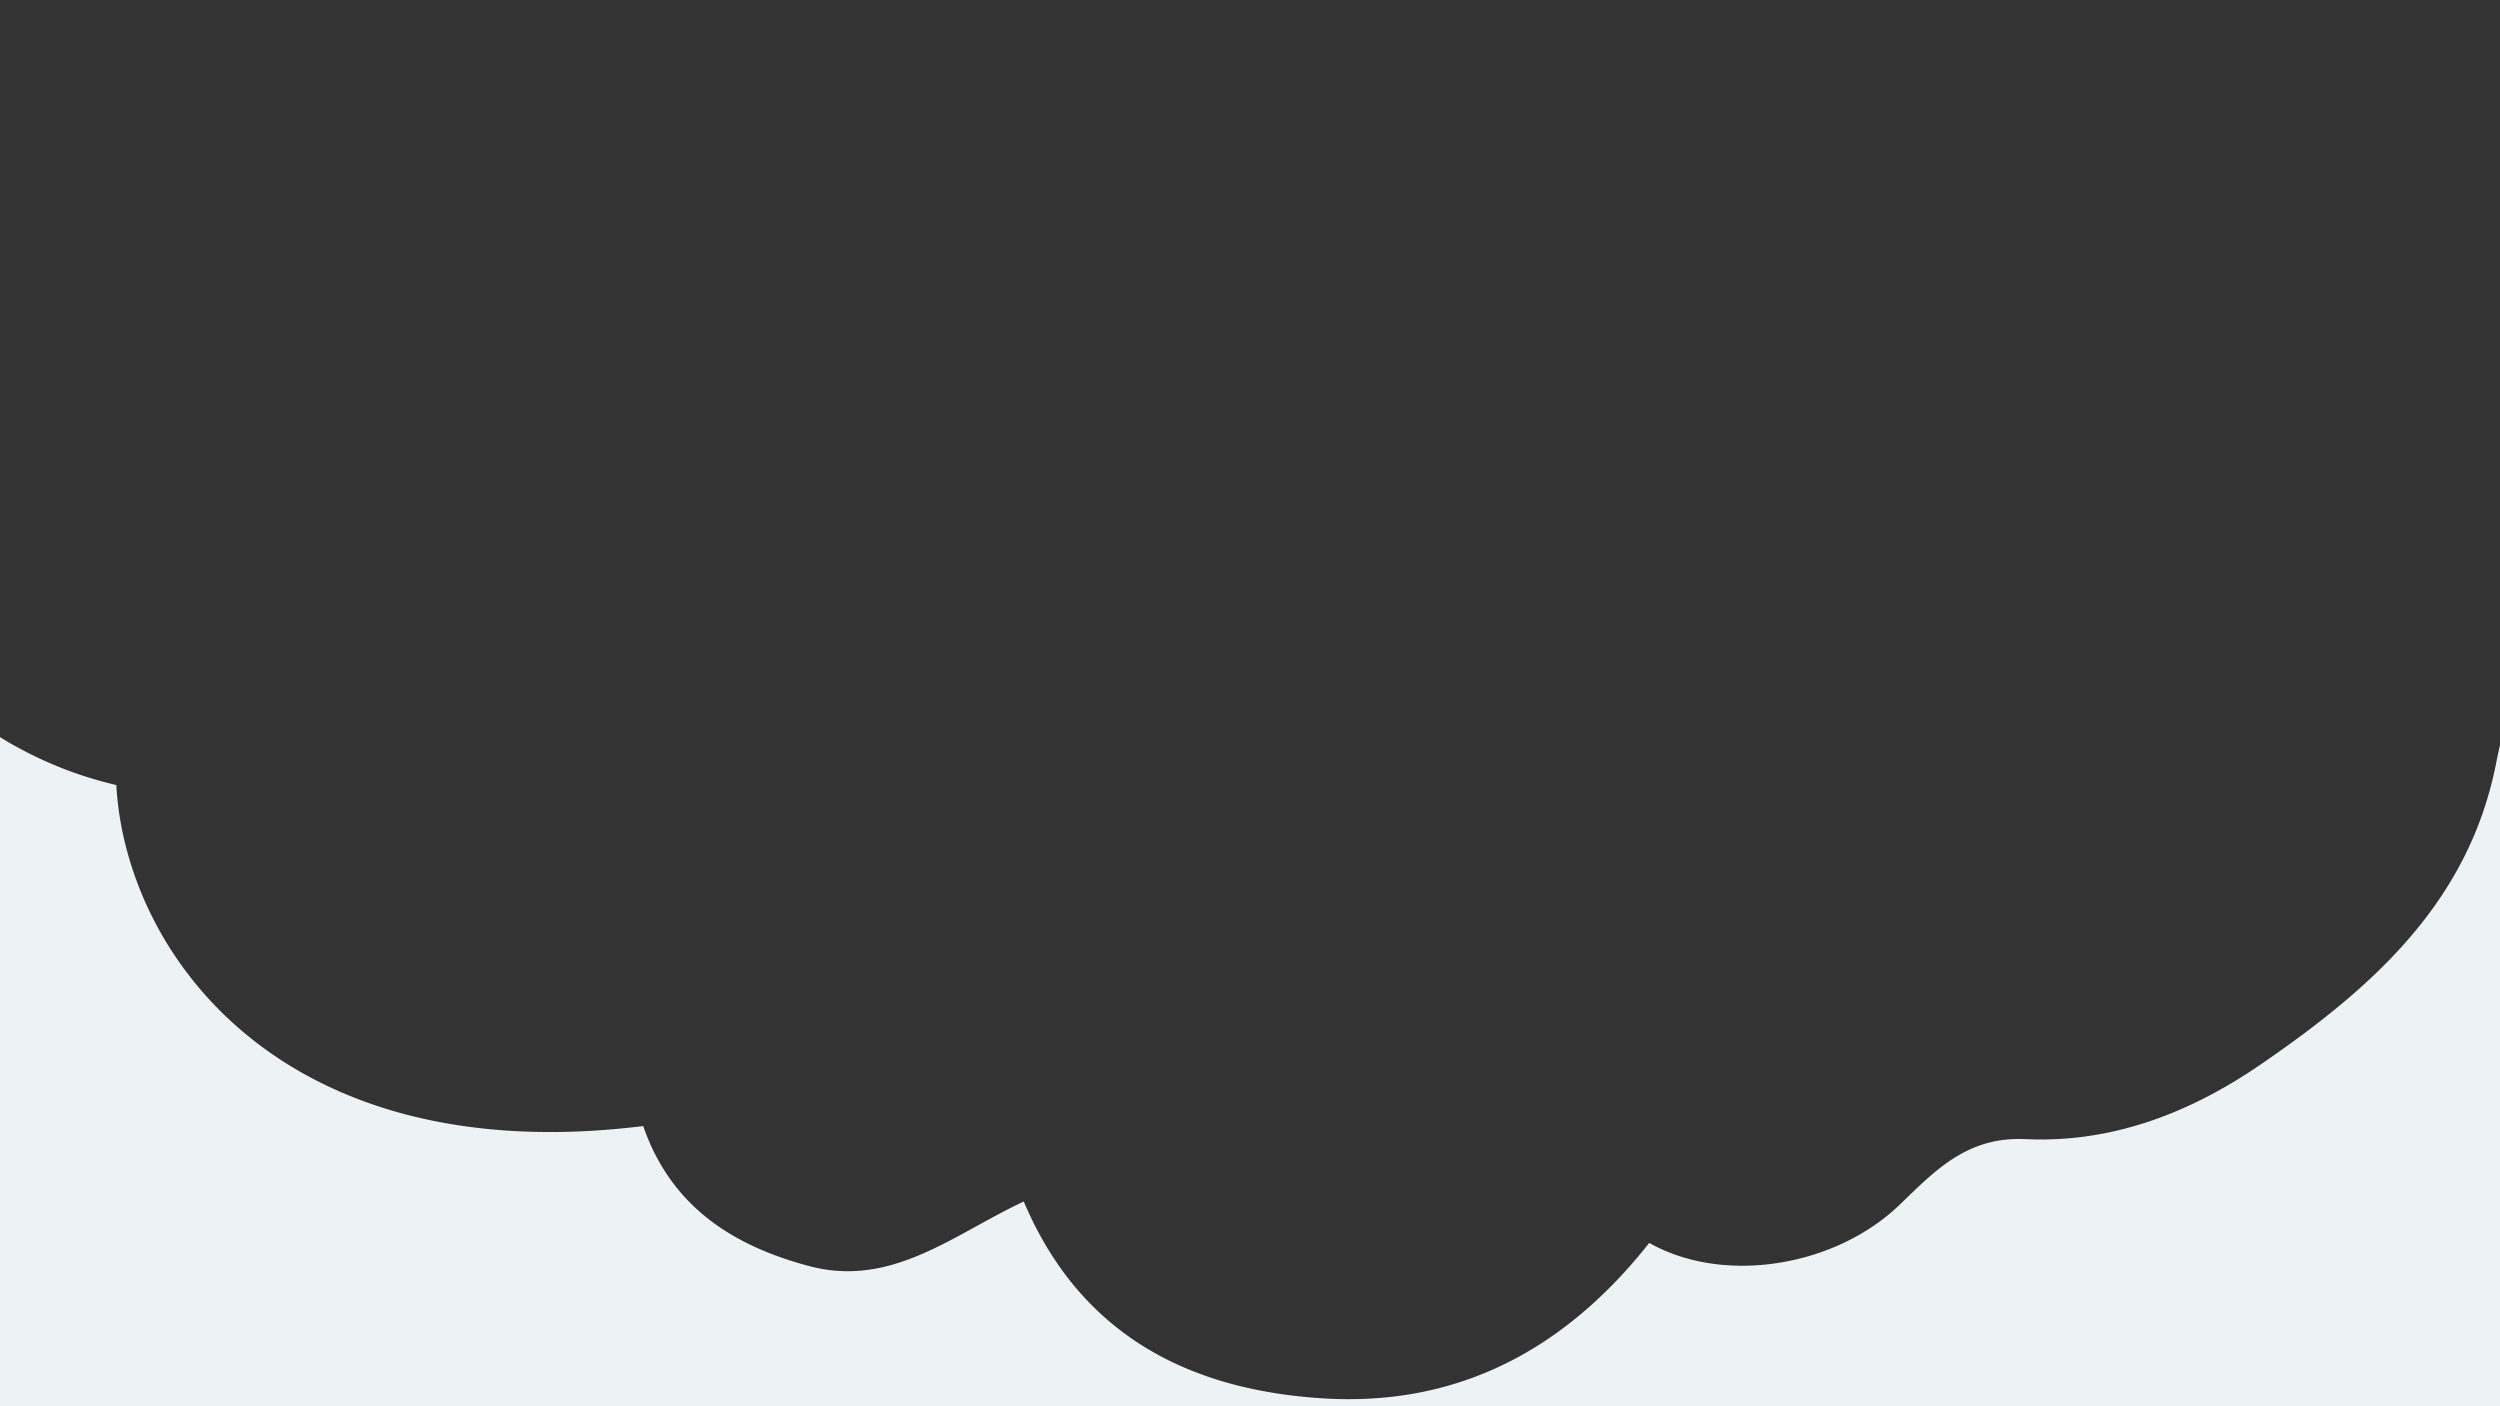<svg id="Layer_1" data-name="Layer 1" xmlns="http://www.w3.org/2000/svg" viewBox="0 0 1920 1080"><rect x="0" y="0" width="1920" height="1080" fill="#333333" stroke="none"/><defs><style>.cls-1{fill:#edf3f4;}</style></defs><path class="cls-1" d="M1920,577.15v-5c-1,4.47-2,8.93-2.85,13.36C1896.21,693.3,1821.24,759.18,1736,817.64c-54.85,37.62-114.76,60.29-180.47,57.21-45.18-2.12-69.85,24.71-96.73,50.53-49.57,47.61-135,61.5-192.17,29.18-64.24,81.35-146.53,126.28-252,119.3-104.29-6.9-185.91-50.66-228.38-151.11-53.66,25.06-101.25,66.52-164.82,49.6-58.3-15.53-106-45.46-127.44-107.53C215.63,899.27,96.42,732,89.33,602.91A298.55,298.55,0,0,1,0,566.12V1080H1923V563.27C1922.06,567.92,1921,572.55,1920,577.15Z"/></svg>
